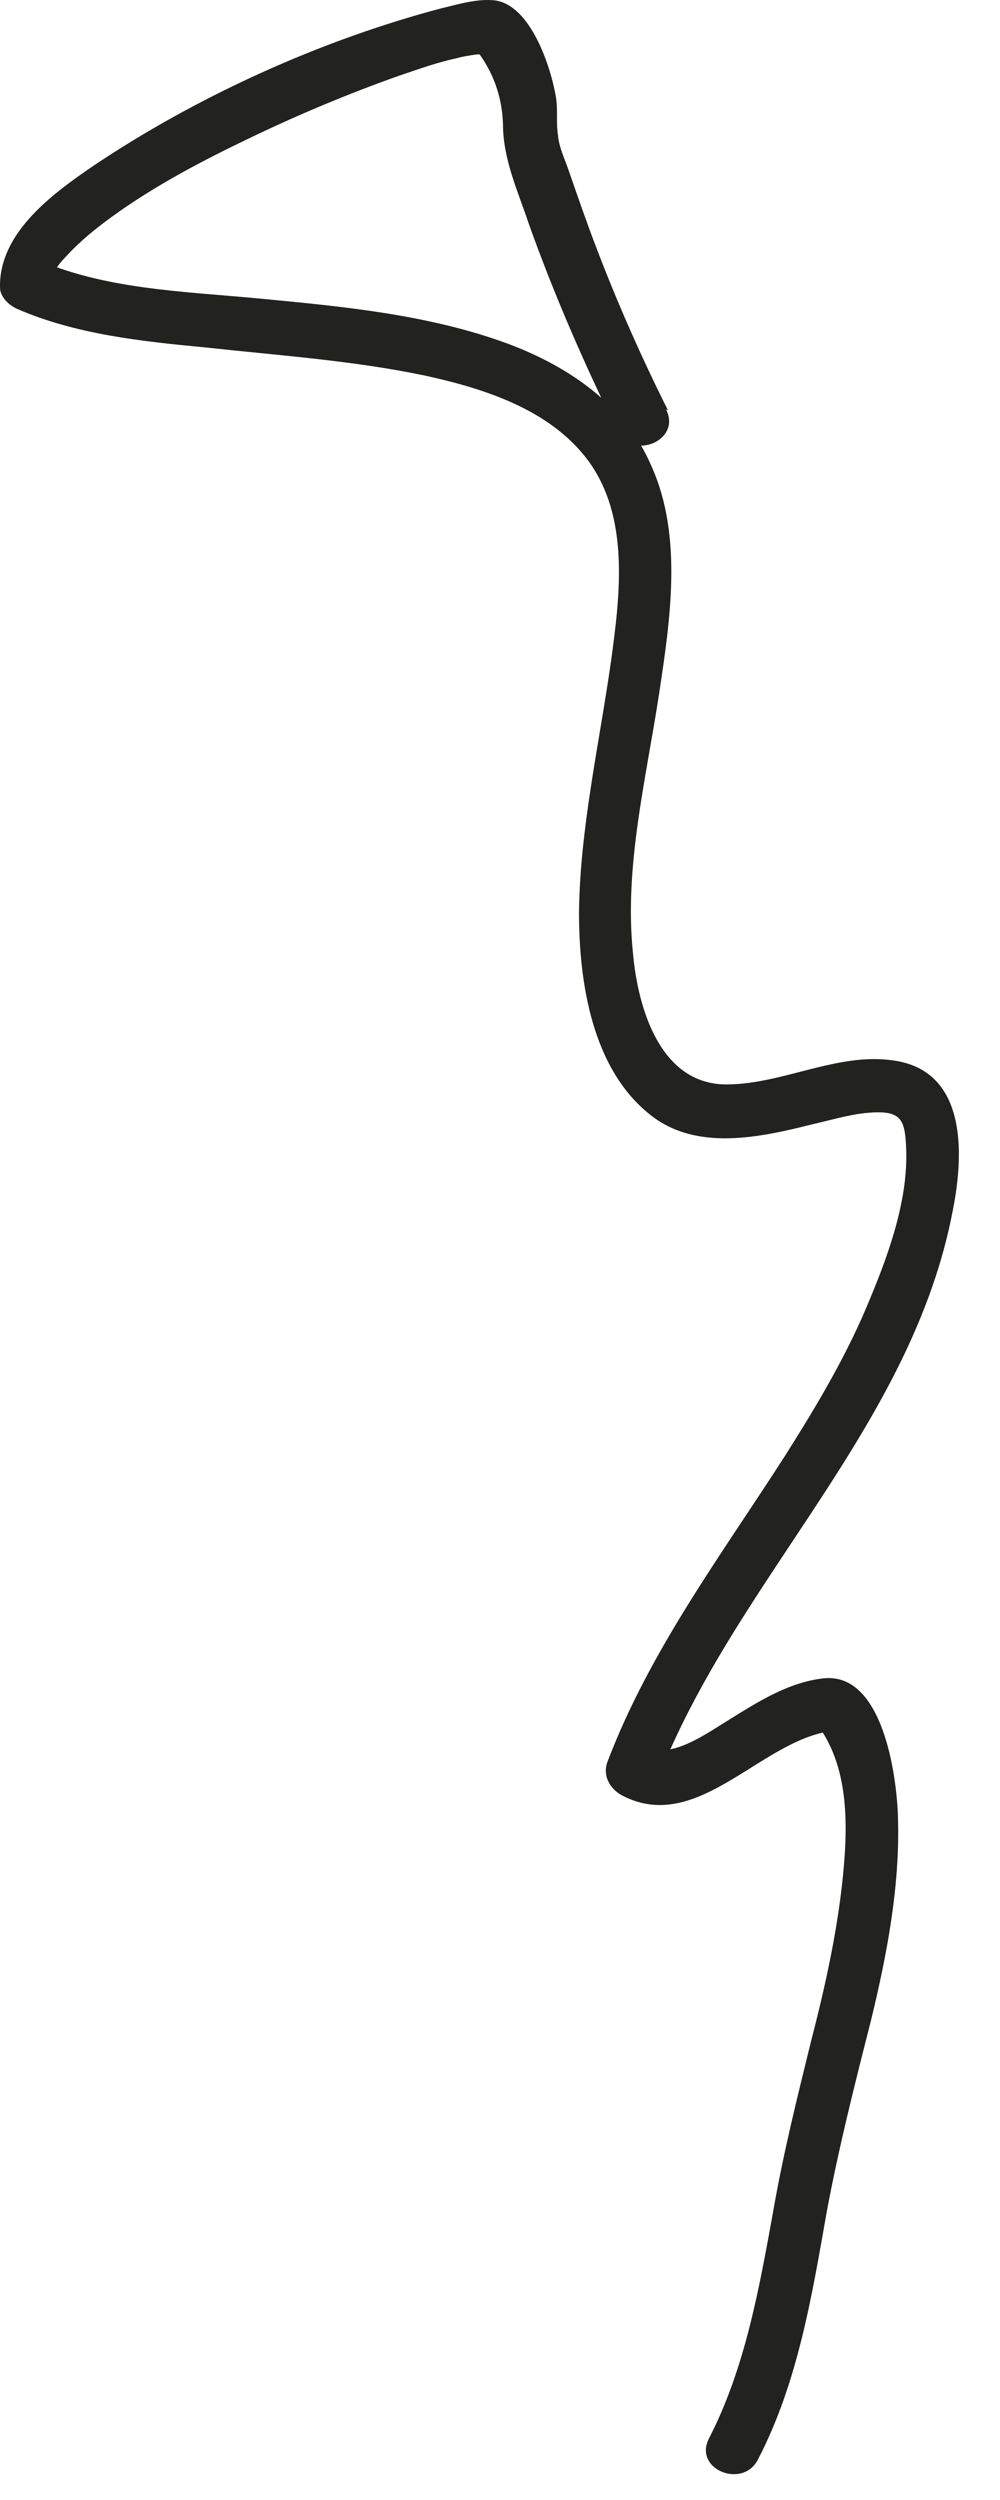 <?xml version="1.0" encoding="utf-8"?>
<svg xmlns="http://www.w3.org/2000/svg" fill="none" height="100%" overflow="visible" preserveAspectRatio="none" style="display: block;" viewBox="0 0 10 25" width="100%">
<path d="M6.68 4.104C6.42 3.584 6.18 3.044 5.97 2.494C5.87 2.234 5.78 1.974 5.69 1.714C5.65 1.594 5.59 1.474 5.58 1.354C5.56 1.234 5.58 1.104 5.56 0.974C5.51 0.674 5.31 0.054 4.95 0.004C4.77 -0.016 4.58 0.044 4.41 0.084C3.2 0.404 1.97 0.964 0.94 1.654C0.53 1.934 -0.01 2.324 0 2.874C0 2.964 0.08 3.044 0.16 3.084C0.75 3.344 1.42 3.414 2.05 3.474C2.78 3.554 3.52 3.604 4.24 3.754C4.84 3.884 5.5 4.094 5.88 4.604C6.3 5.174 6.2 5.954 6.11 6.614C5.99 7.454 5.8 8.284 5.79 9.124C5.79 9.824 5.92 10.694 6.51 11.154C6.97 11.514 7.6 11.374 8.12 11.244C8.34 11.194 8.59 11.114 8.82 11.124C9.01 11.134 9.05 11.224 9.06 11.454C9.09 11.964 8.9 12.504 8.71 12.964C8.48 13.534 8.17 14.054 7.84 14.574C7.21 15.554 6.5 16.504 6.08 17.604C6.02 17.744 6.09 17.884 6.22 17.954C7 18.364 7.65 17.334 8.39 17.304C8.31 17.274 8.22 17.234 8.14 17.204C8.47 17.604 8.48 18.164 8.44 18.644C8.39 19.244 8.26 19.834 8.11 20.414C7.97 20.984 7.83 21.544 7.73 22.124C7.59 22.894 7.45 23.684 7.09 24.384C6.93 24.694 7.43 24.894 7.58 24.594C7.98 23.824 8.12 22.954 8.27 22.104C8.39 21.464 8.55 20.834 8.71 20.204C8.87 19.544 9 18.864 8.98 18.184C8.97 17.764 8.83 16.714 8.23 16.784C7.88 16.824 7.57 17.024 7.28 17.204C7.05 17.344 6.7 17.604 6.43 17.464C6.48 17.584 6.53 17.694 6.57 17.814C7.35 15.794 9.12 14.274 9.53 12.094C9.64 11.534 9.67 10.704 8.93 10.604C8.38 10.524 7.84 10.834 7.29 10.844C6.61 10.864 6.38 10.094 6.33 9.534C6.24 8.674 6.46 7.794 6.59 6.944C6.7 6.214 6.83 5.374 6.52 4.674C6.26 4.054 5.69 3.664 5.07 3.434C4.28 3.144 3.42 3.064 2.58 2.984C1.84 2.914 1.03 2.894 0.35 2.584C0.4 2.654 0.46 2.724 0.51 2.794C0.51 2.824 0.52 2.754 0.56 2.694C0.56 2.674 0.64 2.584 0.68 2.544C0.81 2.404 0.96 2.284 1.11 2.174C1.55 1.854 2.03 1.604 2.51 1.374C2.99 1.144 3.49 0.934 4 0.754C4.18 0.694 4.37 0.624 4.56 0.584C4.63 0.564 4.7 0.554 4.77 0.544C4.83 0.544 4.93 0.544 4.89 0.534L4.71 0.434C4.91 0.664 5.02 0.934 5.03 1.244C5.03 1.594 5.18 1.914 5.29 2.244C5.54 2.944 5.84 3.634 6.17 4.304C6.32 4.614 6.82 4.404 6.66 4.094L6.68 4.104Z" fill="#222221" id="Vector"/>
</svg>
